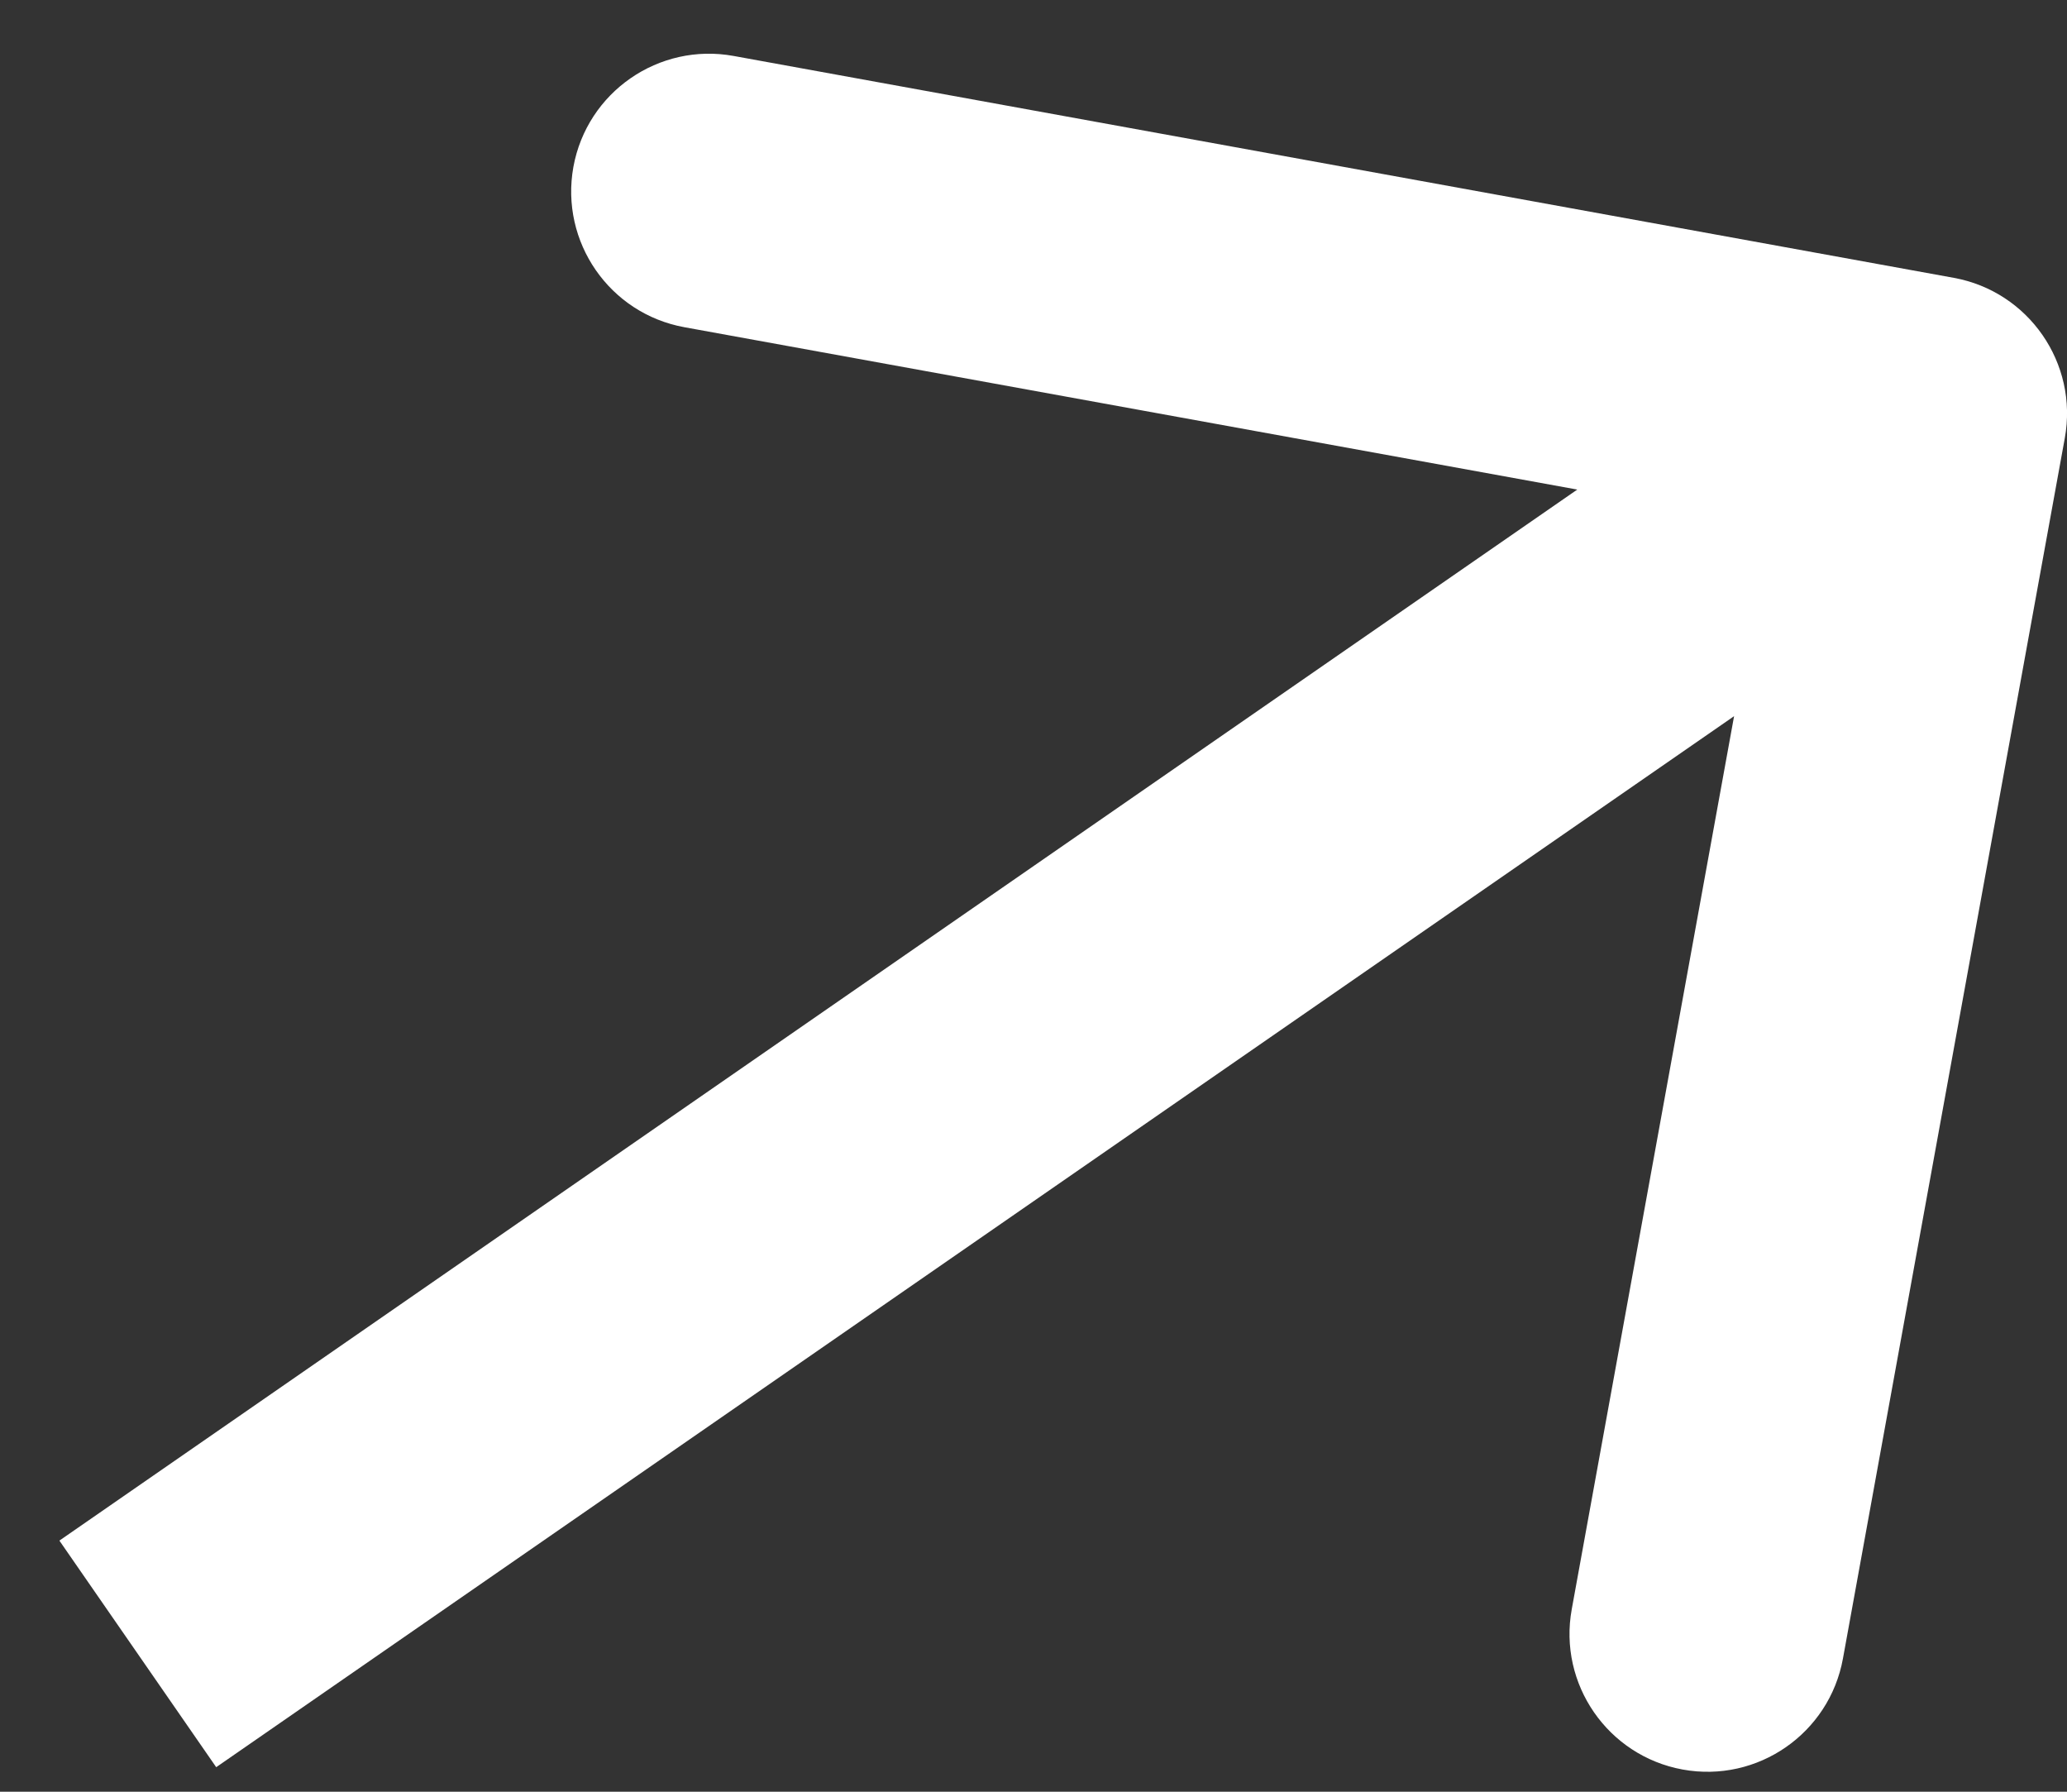 <svg width="15" height="13" viewBox="0 0 15 13" fill="none" xmlns="http://www.w3.org/2000/svg">
<rect x="0" y="0" width="15" height="13" fill="#333333" stroke="none"/>
<path d="M14.984 3.179C15.083 2.636 14.722 2.115 14.179 2.016L5.324 0.406C4.781 0.307 4.26 0.668 4.161 1.211C4.063 1.755 4.423 2.275 4.966 2.374L12.837 3.805L11.406 11.676C11.307 12.219 11.668 12.74 12.211 12.839C12.755 12.938 13.275 12.577 13.374 12.034L14.984 3.179ZM1.569 12.822L14.569 3.822L13.431 2.178L0.431 11.178L1.569 12.822Z" fill="white" style="fill:white;fill-opacity:1;"/>
</svg>
